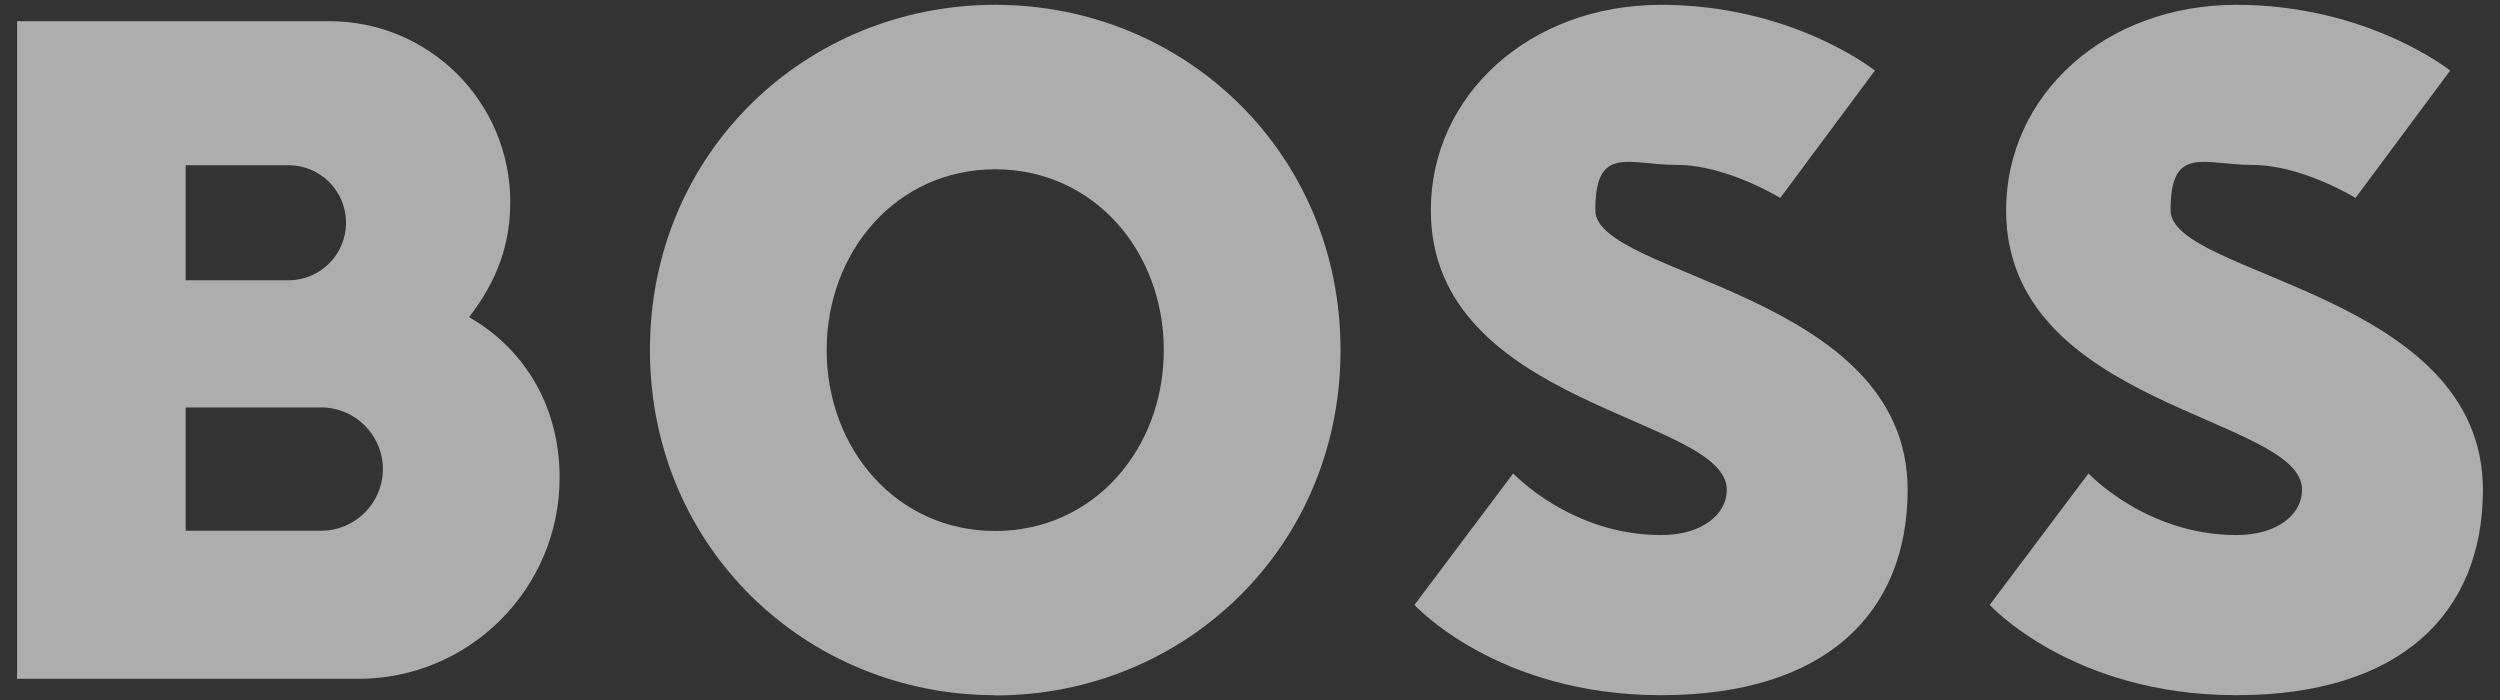 <?xml version="1.0" encoding="UTF-8"?>
<svg id="Calque_1" data-name="Calque 1" xmlns="http://www.w3.org/2000/svg" version="1.1" viewBox="0 0 1038.2 290.7">
  <rect x="0" y="0" width="1038.2" height="290.7" fill="#333333" stroke="none"/>
  <defs>
    <style>
      .cls-1 {
        fill: #fff;
        opacity: .6;
        stroke-width: 0px;
      }
    </style>
  </defs>
  <path class="cls-1" d="M413.3,70.3c-41,0-70,34.1-70,75.1s29,75.1,70,75.1,70-34.1,70-75.1c0-41-29-75.1-70-75.1ZM413.3,288.7c-78.5,0-143.4-61.4-143.4-143.4S334.8,2,413.3,2s143.4,61.4,143.4,143.4-64.9,143.4-143.4,143.4Z"/>
  <path class="cls-1" d="M717.1,203.4c0,10.2-10.2,18.8-27.3,18.8-37.5,0-61.4-25.6-61.4-25.6l-41,54.6s34.1,37.5,102.4,37.5,102.4-34.1,102.4-85.3c0-81.9-129.7-88.7-129.7-116.1s13.7-18.8,34.1-18.8,42.7,13.7,42.7,13.7l39.3-52.9S744.4,2,689.8,2s-95.6,37.5-95.6,85.3c0,81.9,122.9,85.4,122.9,116.1Z"/>
  <path class="cls-1" d="M194.8,131.7c11.9-15.4,17.1-30.6,17.1-47.8,0-41.5-33.6-75.1-75.1-75.1H7.1v273.1h141.7c46.2,0,83.6-37.5,83.6-83.6,0-28.5-13.7-52.9-37.6-66.6ZM77.1,68.6h42.7c13.2,0,23.9,10.7,23.9,23.9s-10.7,23.9-23.9,23.9h-42.7v-47.8ZM133.4,220.4h-56.3v-51.2h56.3c14.1,0,25.6,11.5,25.6,25.6s-11.5,25.6-25.6,25.6Z"/>
  <path class="cls-1" d="M956,203.4c0,10.2-10.2,18.8-27.3,18.8-37.5,0-61.4-25.6-61.4-25.6l-41,54.6s34.1,37.5,102.4,37.5,102.4-34.1,102.4-85.3c0-81.9-129.7-88.7-129.7-116.1s13.7-18.8,34.1-18.8,42.7,13.7,42.7,13.7l39.3-52.9S983.3,2,928.7,2s-95.6,37.5-95.6,85.3c0,81.9,122.9,85.4,122.9,116.1Z"/>
</svg>